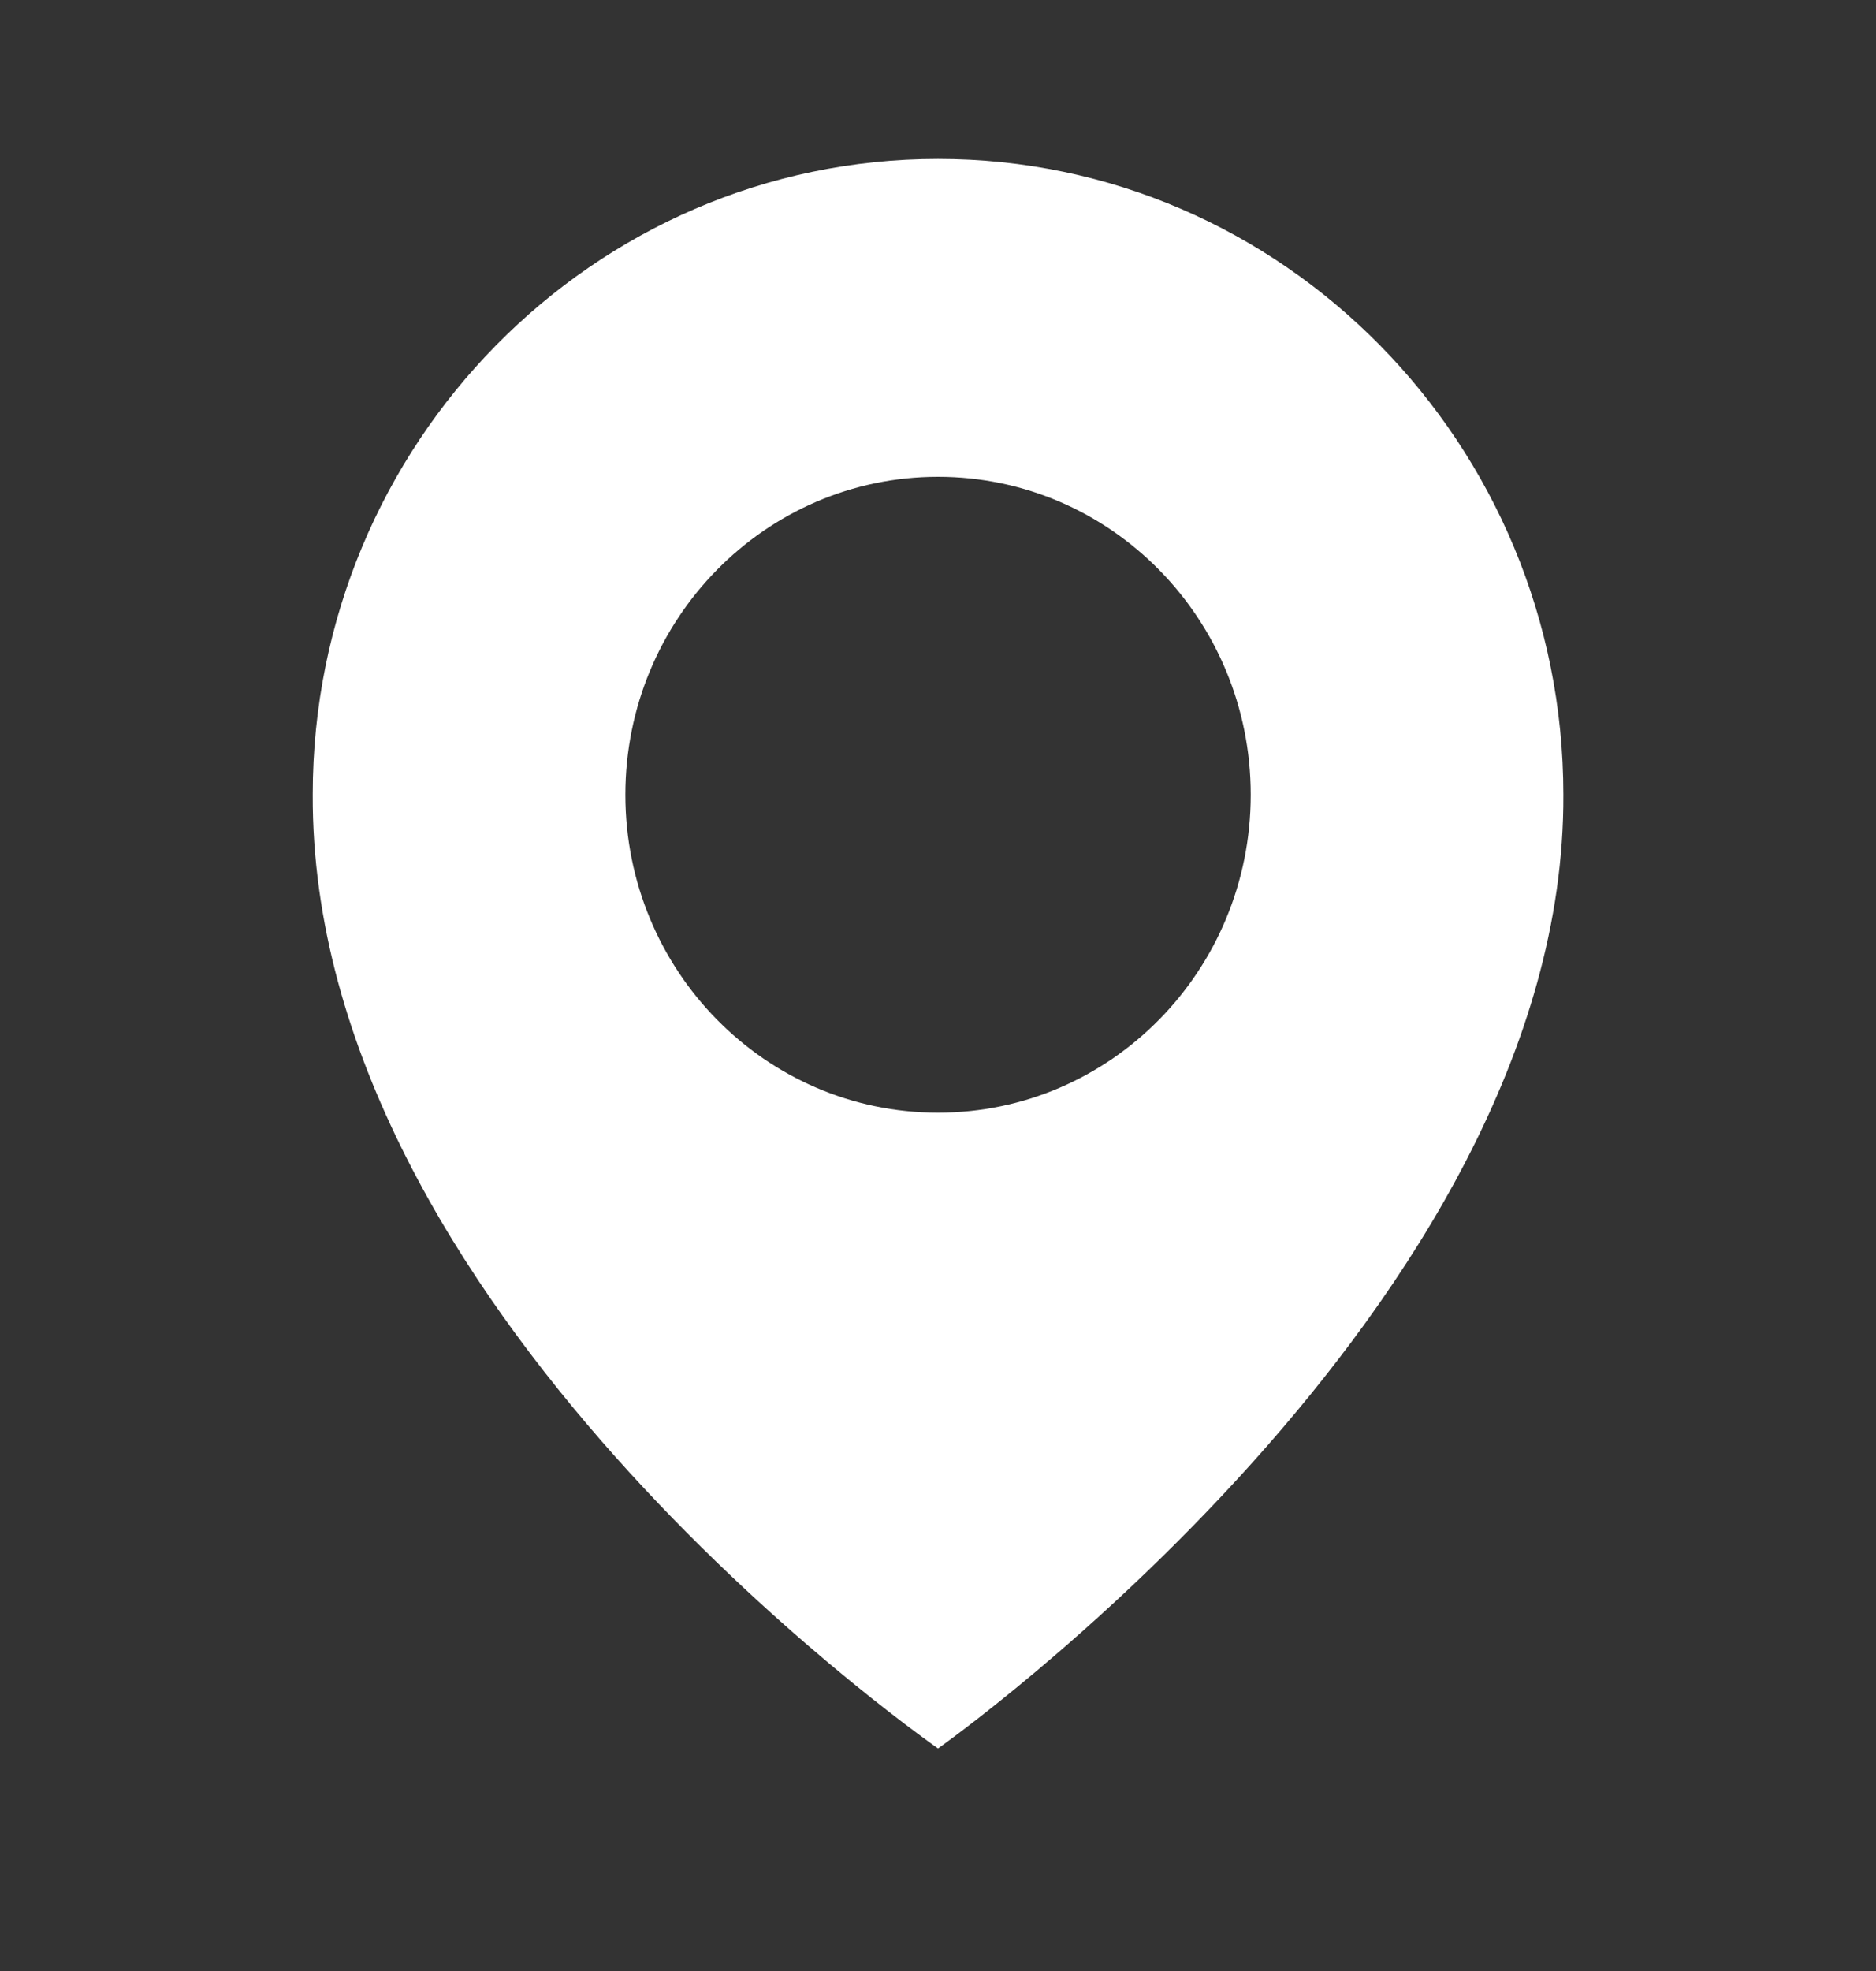 <svg width="20" height="21" viewBox="0 0 20 21" fill="none" xmlns="http://www.w3.org/2000/svg">
<rect x="0" y="0" width="20" height="21" fill="#333333" stroke="none"/>
<path d="M10 1.693C6.324 1.693 3.334 4.732 3.334 8.463C3.309 13.921 9.747 18.446 10 18.629C10 18.629 16.691 13.921 16.667 8.468C16.667 4.732 13.676 1.693 10 1.693ZM10 11.855C8.159 11.855 6.667 10.339 6.667 8.468C6.667 6.596 8.159 5.08 10 5.08C11.842 5.08 13.334 6.596 13.334 8.468C13.334 10.339 11.842 11.855 10 11.855Z" fill="white"/>
</svg>
